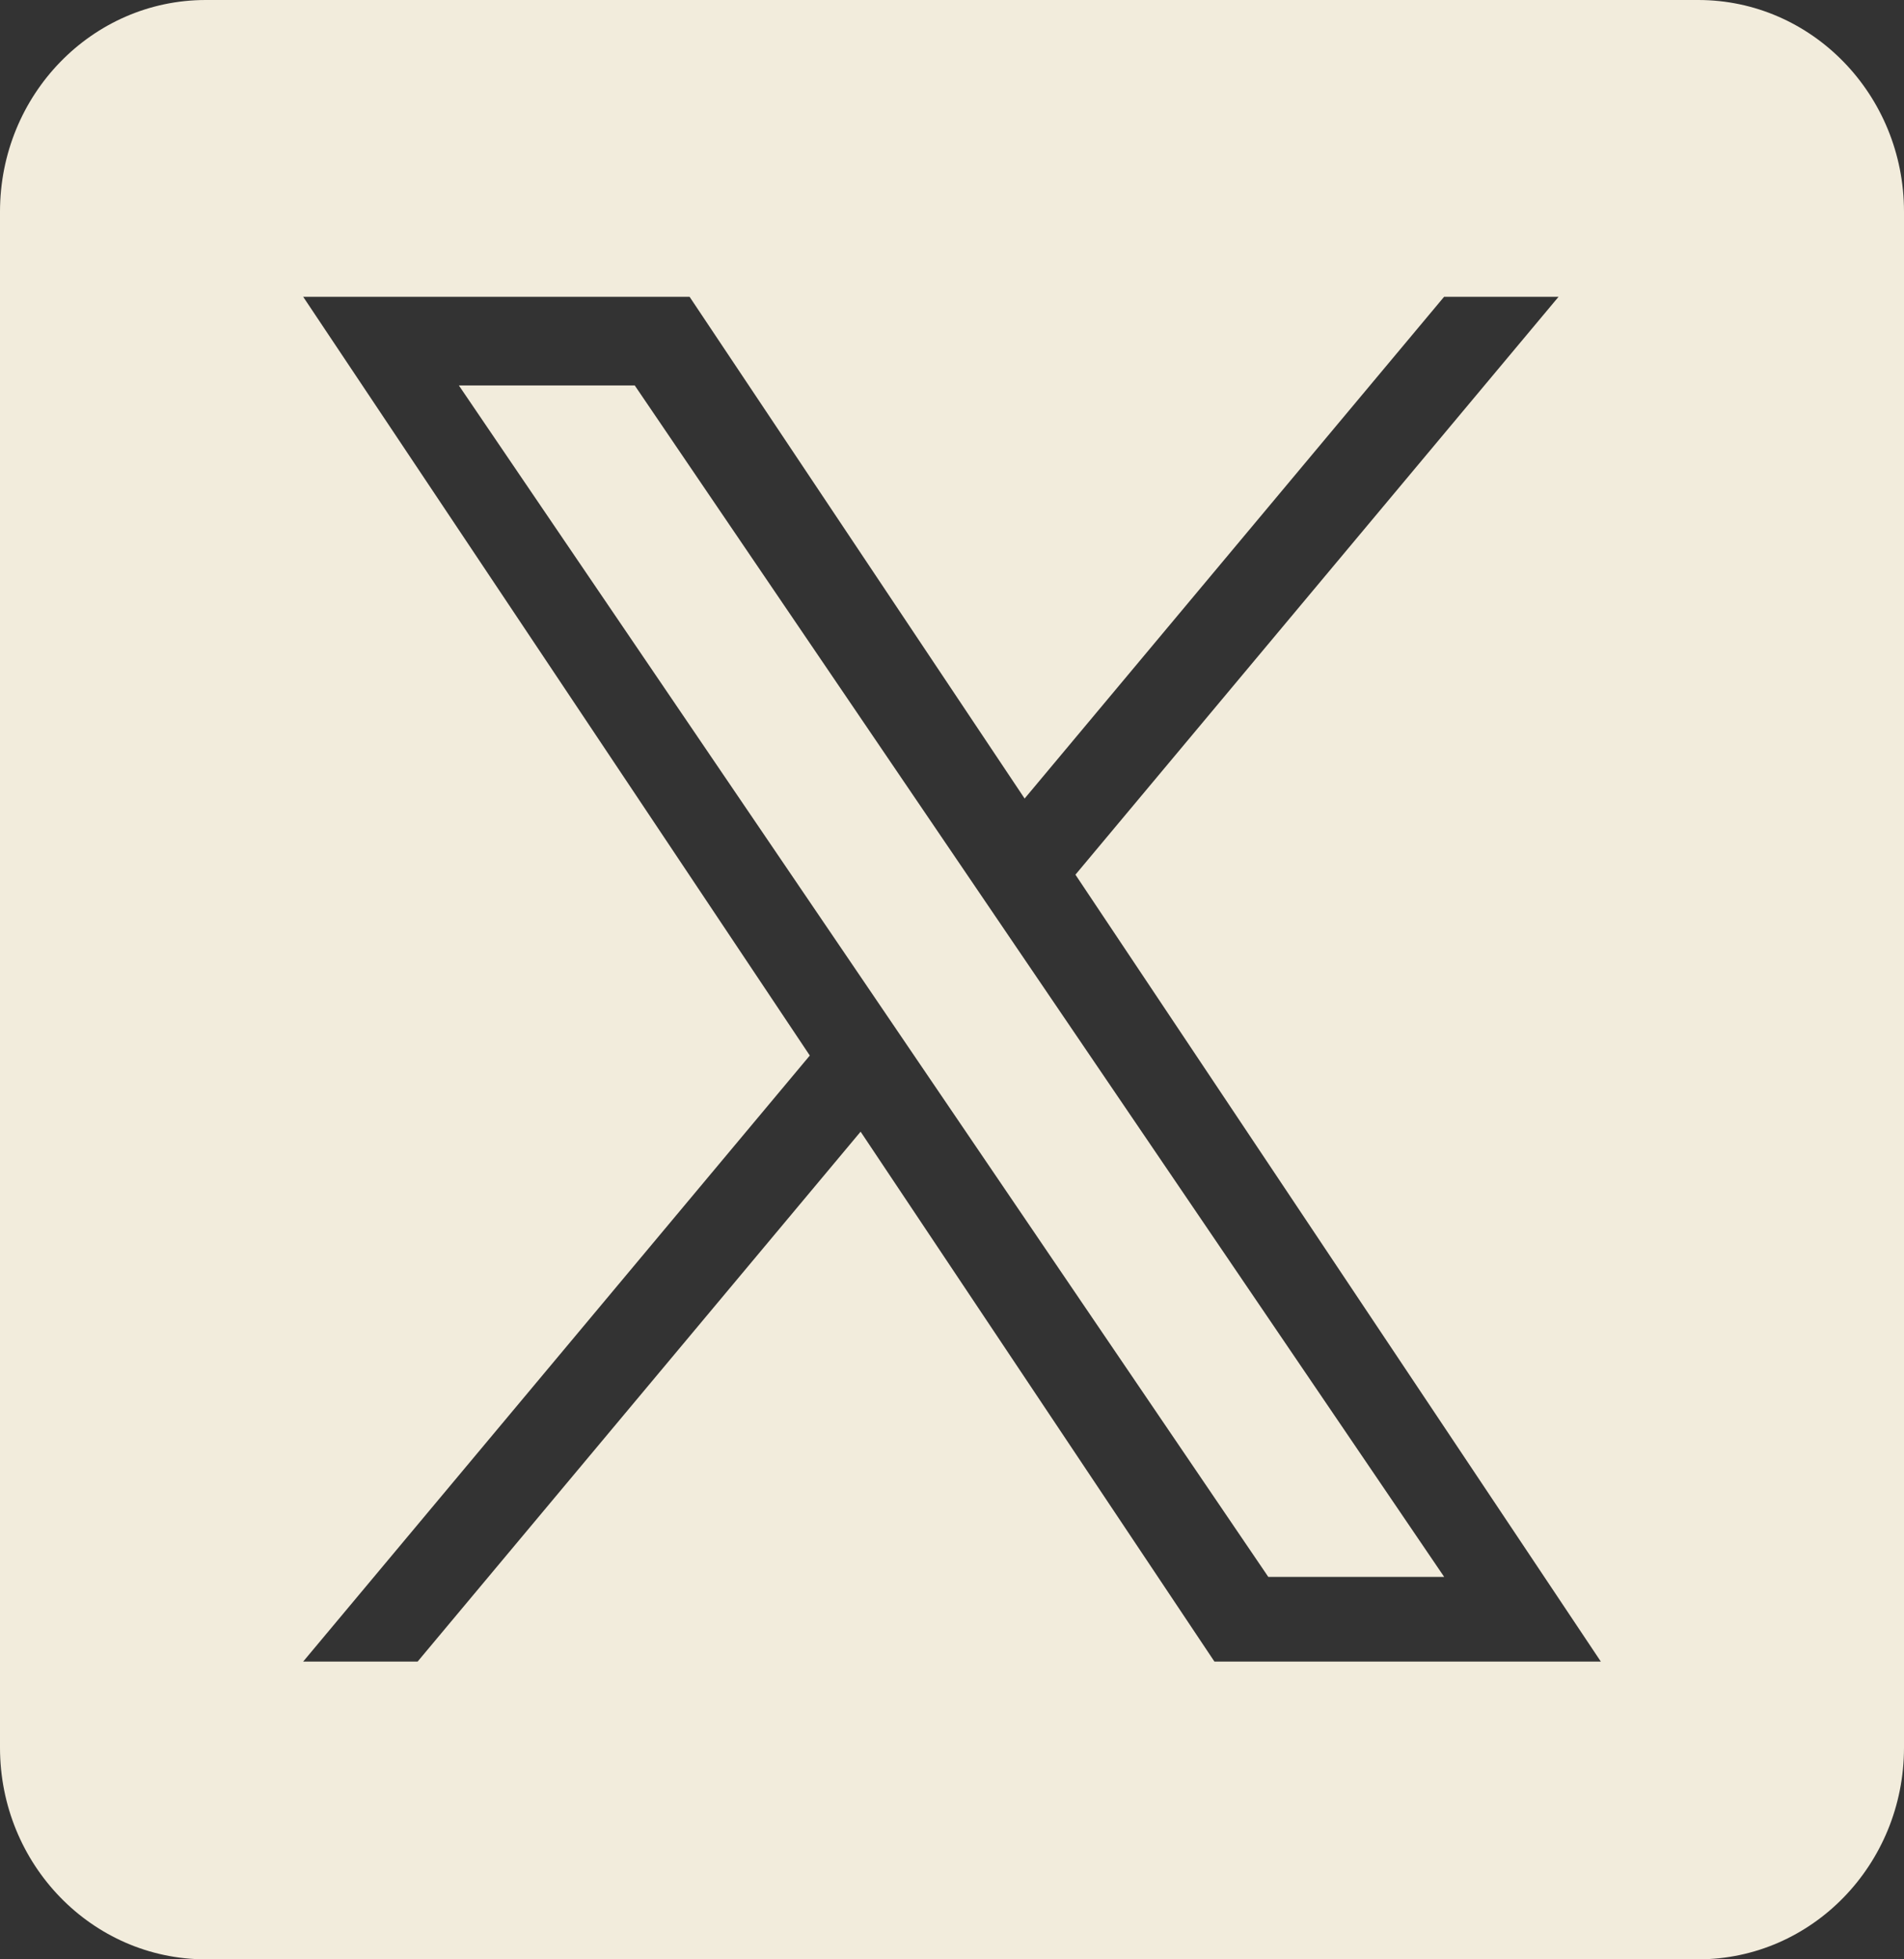 <svg width="35" height="36" viewBox="0 0 35 36" fill="none" xmlns="http://www.w3.org/2000/svg">
<rect x="0" y="0" width="35" height="36" fill="#333333" stroke="none"/>
<g id="Capa_1" clip-path="url(#clip0_9_82)">
<path id="Vector" d="M18.67 17.385L26.547 28.973H23.314L16.887 19.517V19.517L15.944 18.129L8.435 7.082H11.668L17.727 15.997L18.67 17.385Z" fill="#F2ECDC"/>
<path id="Vector_2" d="M31.218 0H3.782C1.693 0 0 1.742 0 3.89V32.11C0 34.258 1.693 36 3.782 36H31.218C33.307 36 35 34.258 35 32.11V3.89C35 1.742 33.307 0 31.218 0ZM22.324 30.529L15.82 20.793L7.677 30.529H5.573L14.886 19.394L5.573 5.453H12.676L18.835 14.672L26.546 5.453H28.65L19.769 16.071H19.769L29.427 30.529H22.324Z" fill="#F2ECDC"/>
</g>
<defs>
<clipPath id="clip0_9_82">
<rect width="35" height="36" fill="white"/>
</clipPath>
</defs>
</svg>
